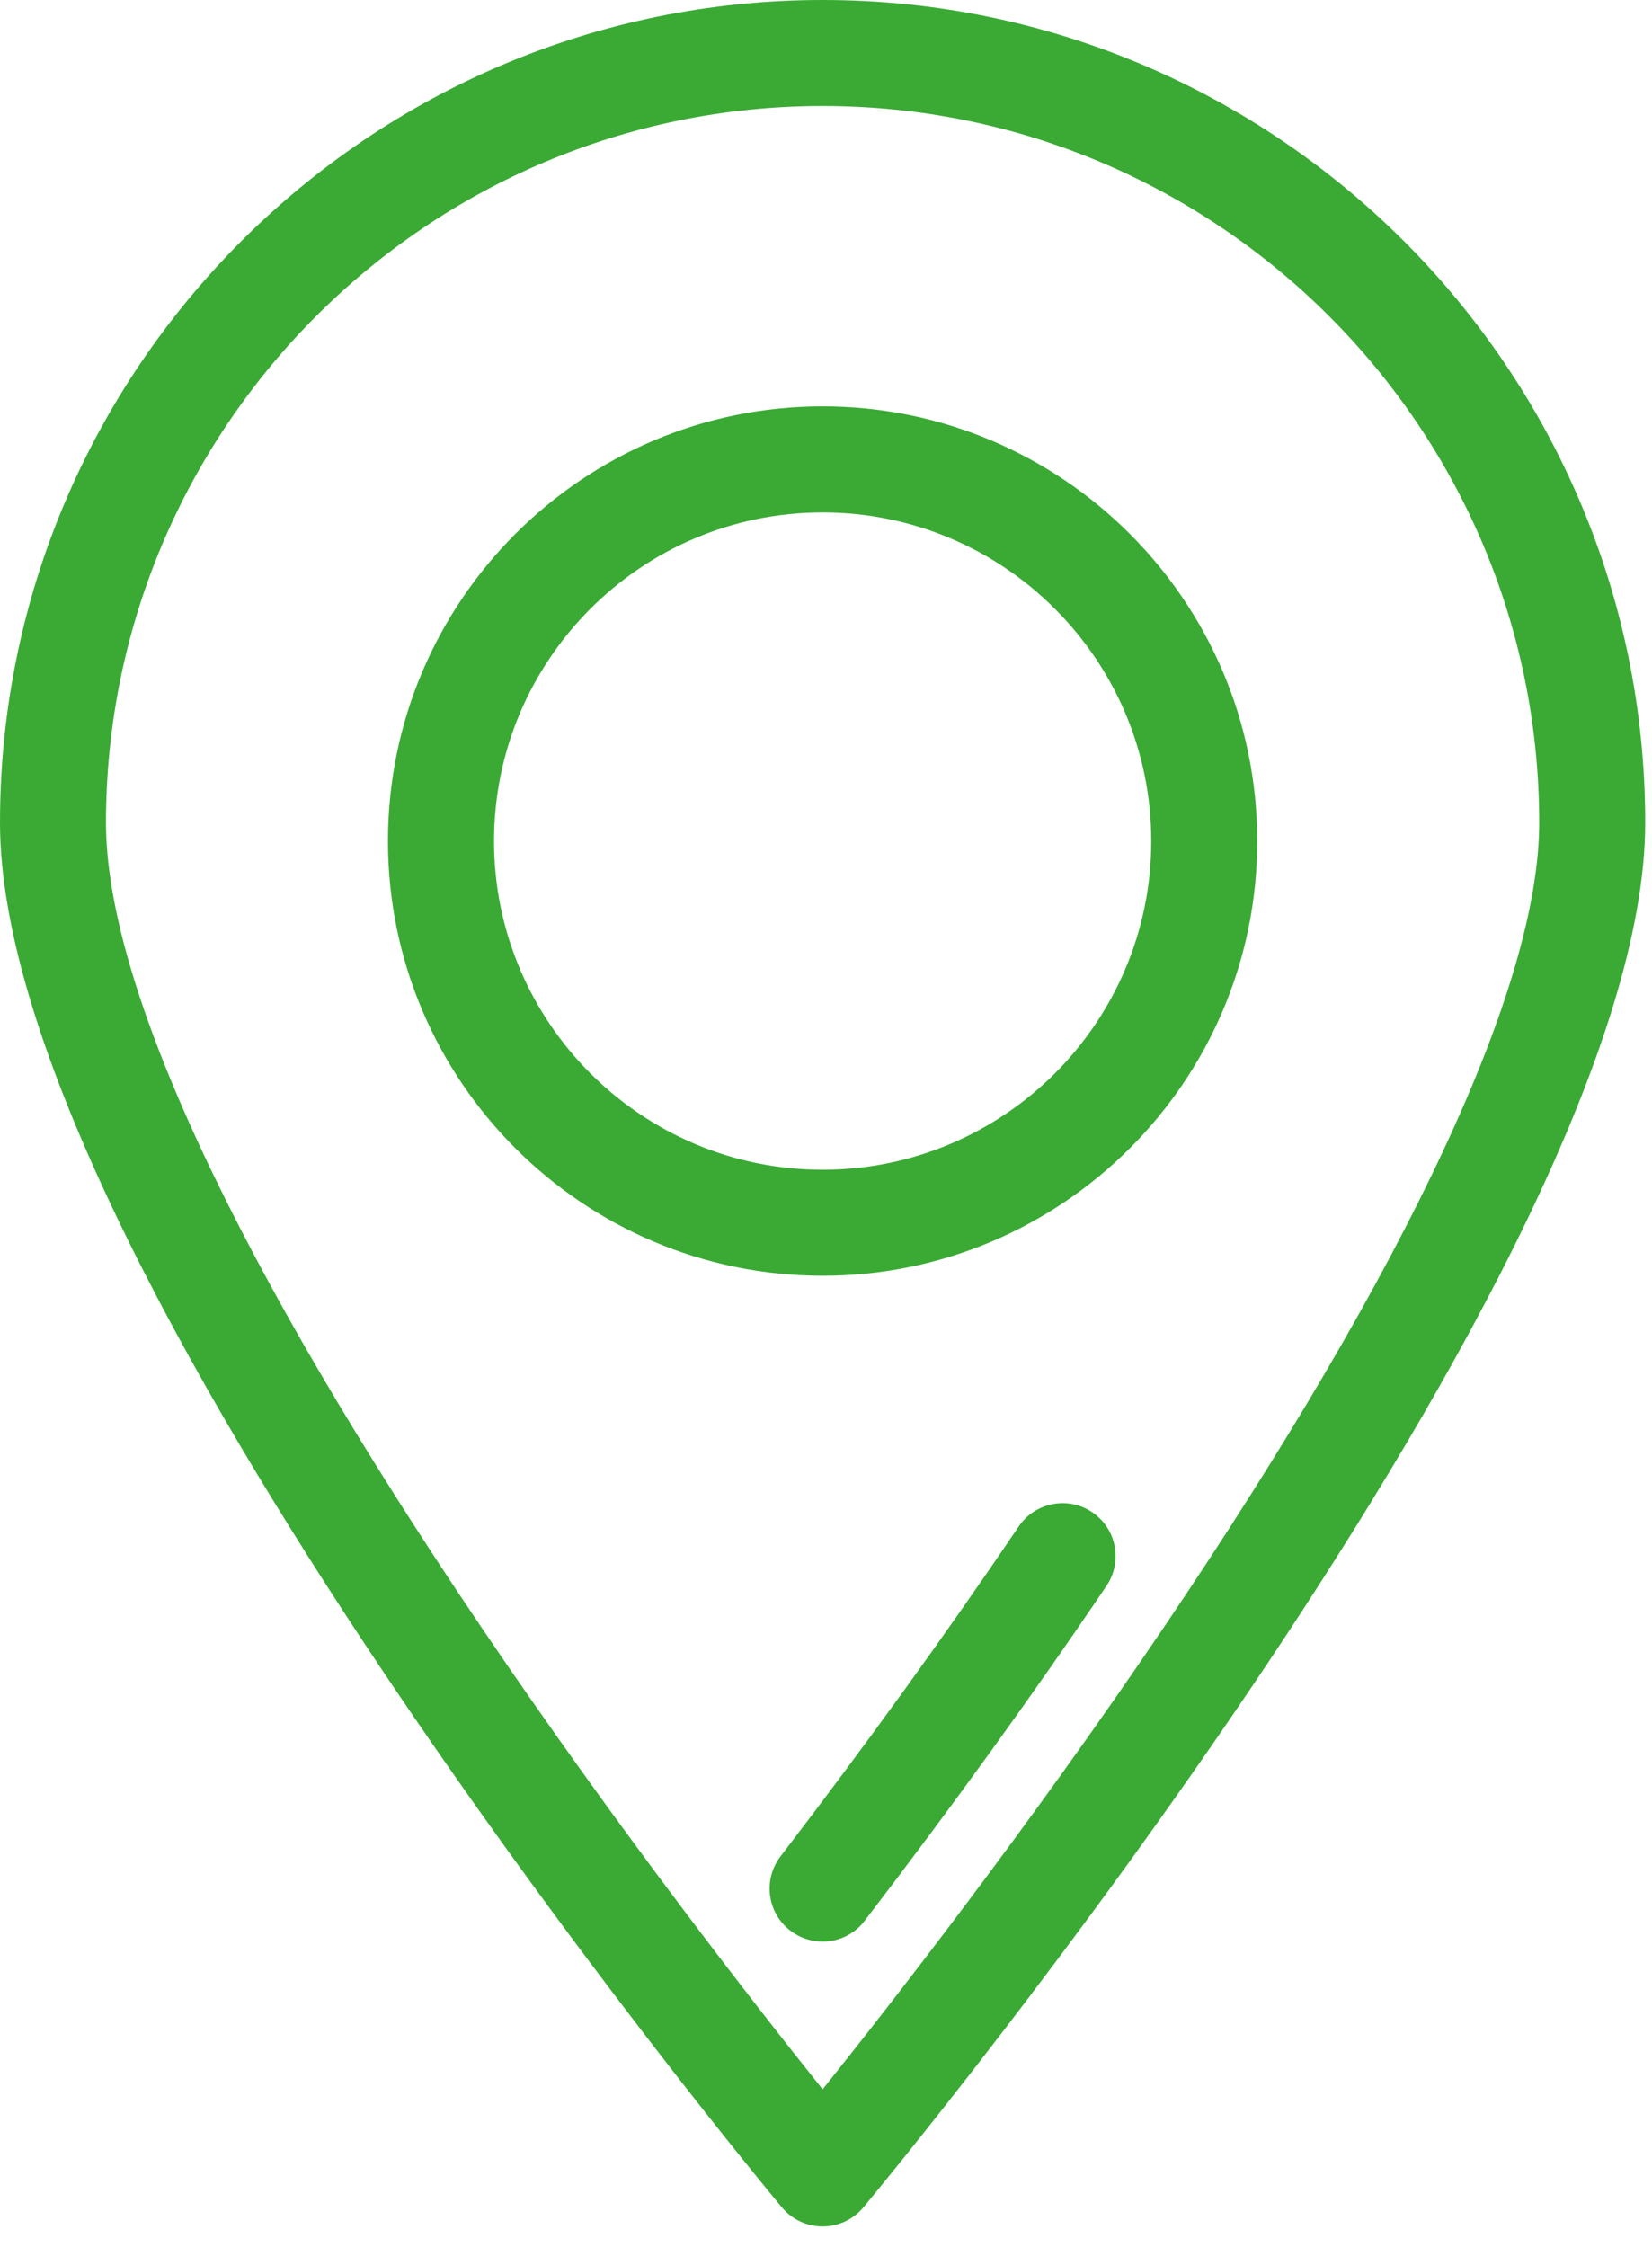 <svg width="25" height="34" viewBox="0 0 25 34" fill="none" xmlns="http://www.w3.org/2000/svg">
<path d="M12.449 0C5.585 0 0 5.584 0 12.448C0 19.094 11.349 32.819 11.832 33.4C11.984 33.583 12.21 33.689 12.449 33.689C12.687 33.689 12.913 33.583 13.066 33.4C13.549 32.818 24.897 19.094 24.897 12.448C24.897 5.584 19.313 0 12.449 0ZM12.449 31.614C11.443 30.357 9.352 27.68 7.283 24.62C3.568 19.125 1.604 14.916 1.604 12.448C1.604 6.469 6.469 1.604 12.449 1.604C18.428 1.604 23.293 6.469 23.293 12.448C23.293 14.916 21.329 19.125 17.615 24.62C15.546 27.68 13.455 30.357 12.449 31.614Z" fill="#3AAA35"/>
<path d="M16.529 22.882C16.163 22.634 15.664 22.731 15.416 23.098C14.333 24.7 13.121 26.38 11.812 28.089C11.543 28.441 11.609 28.944 11.961 29.214C12.106 29.325 12.278 29.379 12.448 29.379C12.689 29.379 12.928 29.271 13.085 29.064C14.414 27.33 15.645 25.624 16.745 23.996C16.993 23.629 16.897 23.13 16.529 22.882Z" fill="#3AAA35"/>
<path d="M12.449 6.149C8.822 6.149 5.871 9.1 5.871 12.727C5.871 16.354 8.822 19.304 12.449 19.304C16.075 19.304 19.026 16.354 19.026 12.727C19.026 9.1 16.075 6.149 12.449 6.149ZM12.449 17.7C9.707 17.7 7.476 15.469 7.476 12.727C7.476 9.985 9.707 7.754 12.449 7.754C15.191 7.754 17.422 9.985 17.422 12.727C17.422 15.469 15.191 17.7 12.449 17.7Z" fill="#3AAA35"/>
</svg>
